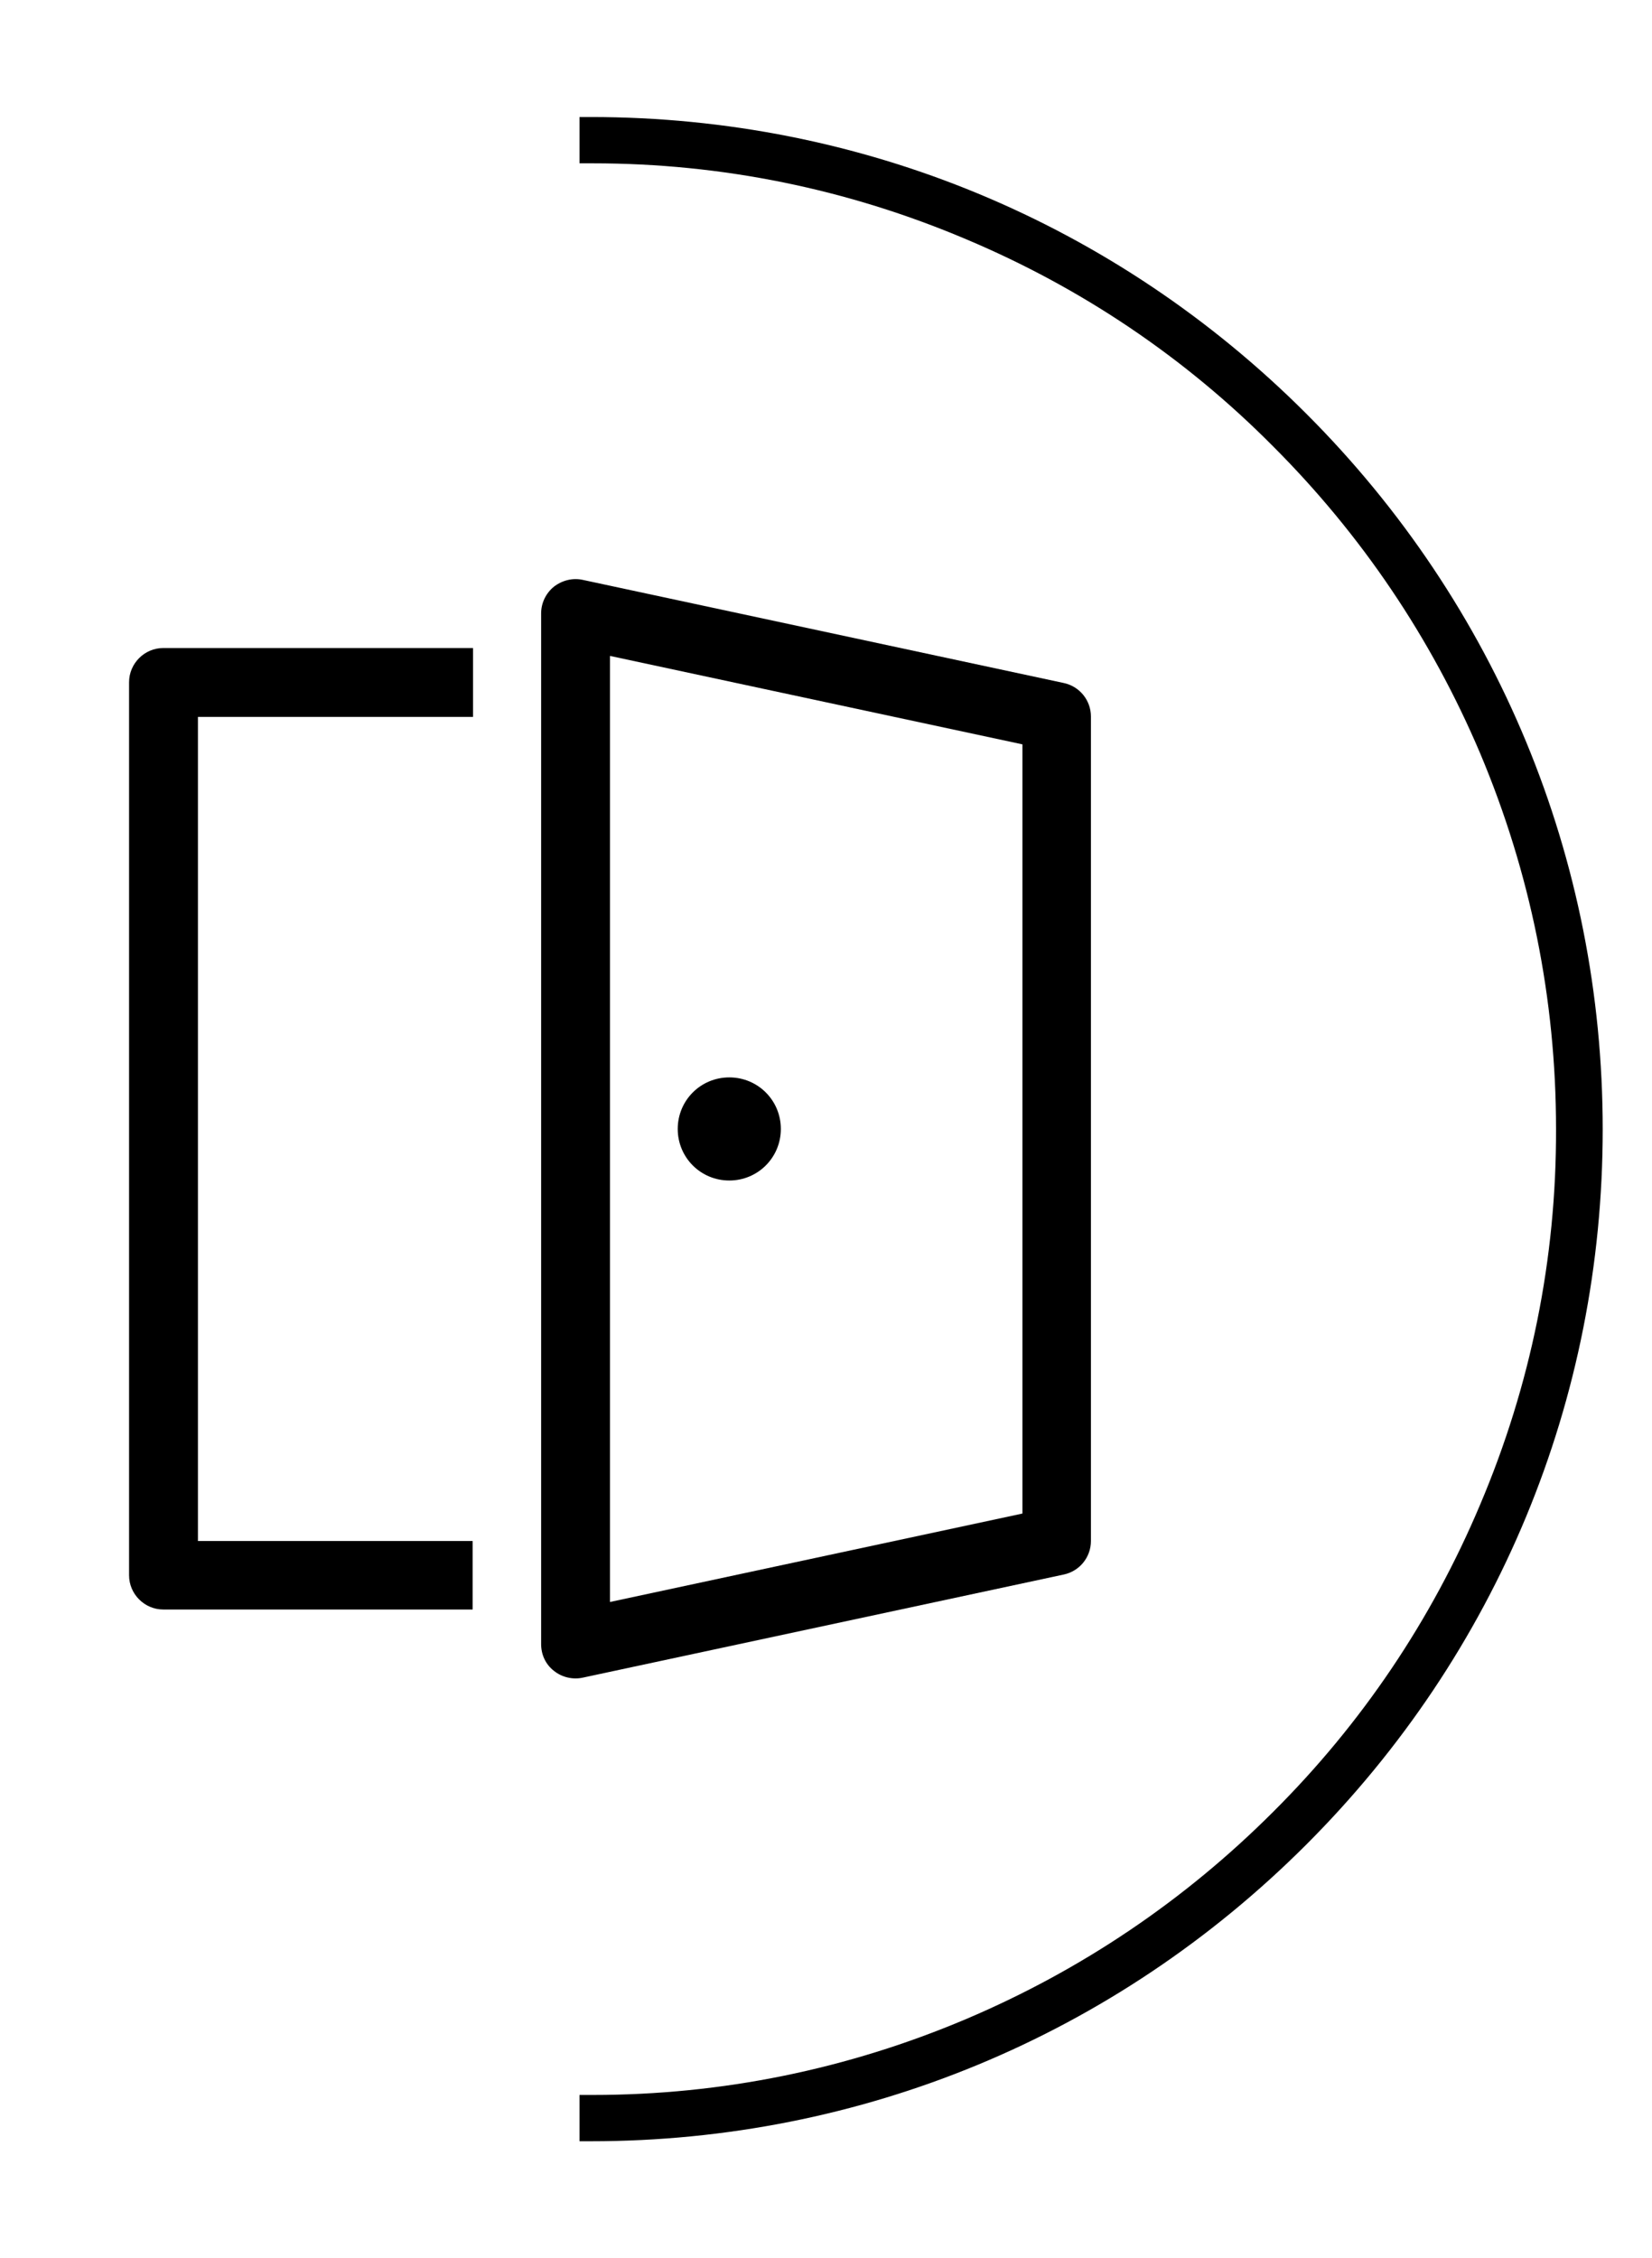 <?xml version="1.0" encoding="utf-8"?>
<!-- Generator: Adobe Illustrator 24.0.2, SVG Export Plug-In . SVG Version: 6.00 Build 0)  -->
<svg version="1.1" id="Capa_1" xmlns="http://www.w3.org/2000/svg" xmlns:xlink="http://www.w3.org/1999/xlink" x="0px" y="0px"
	 viewBox="0 0 439 600" style="enable-background:new 0 0 439 600;" xml:space="preserve">
<path d="M347.1,109.9C296.3,59.1,228.8,31.1,157,31.1h-3v12.3h3c0.2,0,0.3,0,0.5,0c34.3,0,67.7,6.8,99.3,20.2
	c30.6,12.9,58.1,31.4,81.5,55c23.5,23.5,42,50.9,55,81.5c13.4,31.8,20.2,65.4,20.2,99.9c0.1,34.5-6.7,68.1-20.2,99.9
	c-12.9,30.6-31.4,58.1-55,81.6c-23.5,23.5-50.9,42-81.5,55c-31.6,13.4-65,20.2-99.3,20.2c-0.2,0-0.3,0-0.5,0h-3V569h3
	c71.8,0,139.3-28,190.1-78.8s78.8-118.3,78.8-190.1S397.9,160.7,347.1,109.9z"/>
<g>
	<path d="M207.5,300c0,7.6-6.1,13.7-13.7,13.7c-7.6,0-13.7-6.1-13.7-13.7c0-7.6,6.1-13.7,13.7-13.7
		C201.4,286.3,207.5,292.4,207.5,300z"/>
	<path d="M154.9,154.1c-2.7-0.6-5.5,0.1-7.7,1.8c-2.1,1.7-3.4,4.3-3.4,7.1l0,273.9l0,0c0,2.8,1.2,5.4,3.4,7.1c2.1,1.7,5,2.4,7.7,1.8
		l127.8-27.4c4.2-0.9,7.2-4.6,7.2-8.9V190.4c0-4.3-3-8-7.2-8.9L154.9,154.1z M162.1,425.7V174.3l109.6,23.5v204.4L162.1,425.7z"/>
	<path d="M125.6,427.8v-18.3H52.6V190.5h73.1v-18.3H43.4c-5,0-9.1,4.1-9.1,9.1v237.3c0,5,4.1,9.1,9.1,9.1H125.6z"/>
</g>
</svg>
